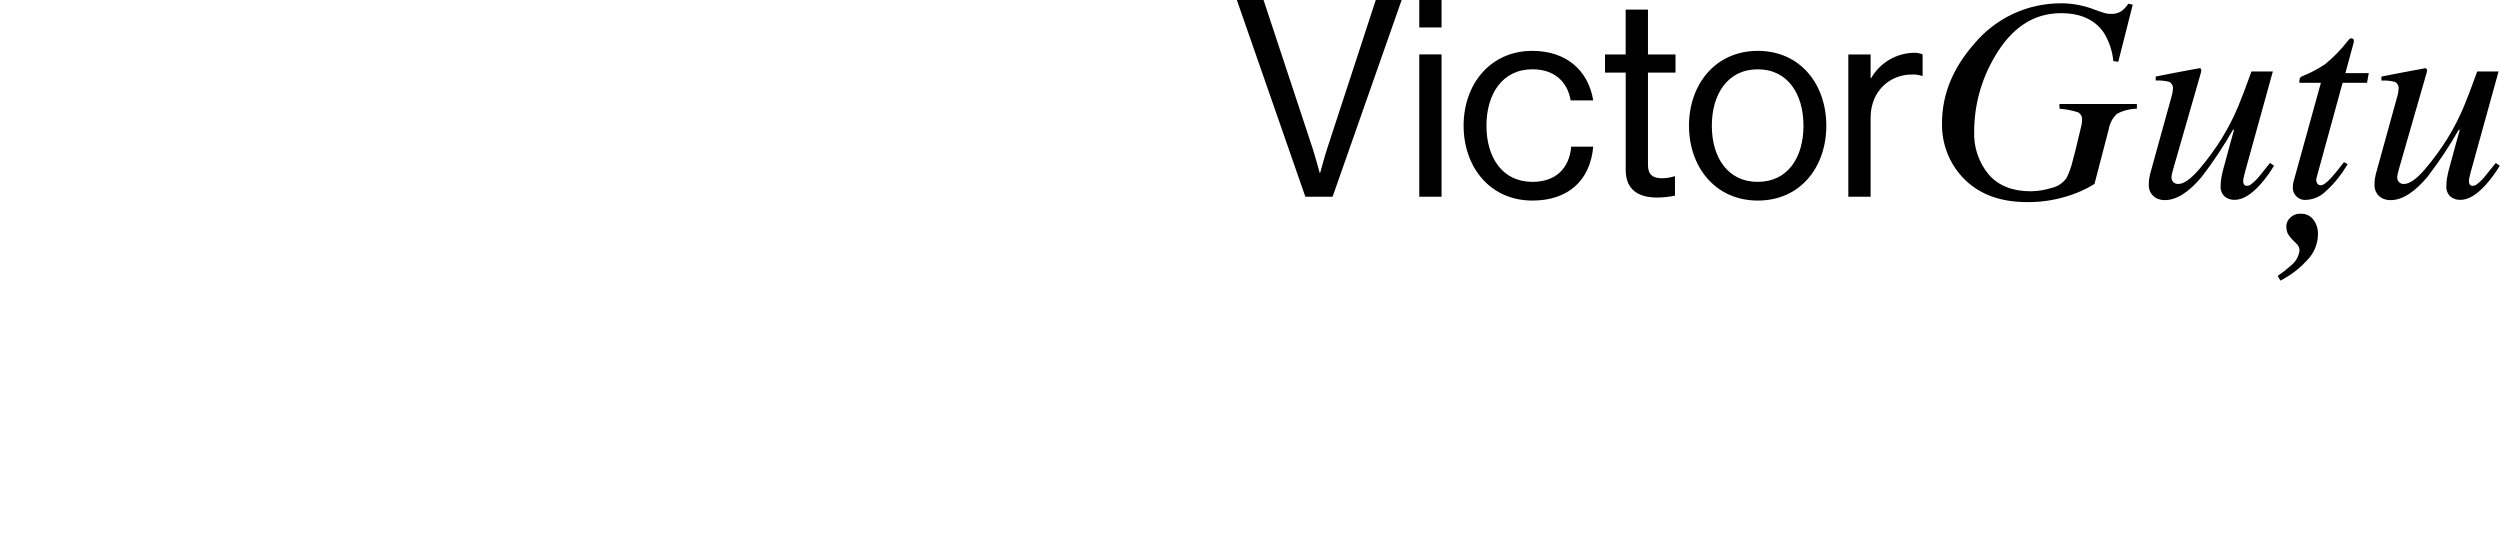 <?xml version="1.0" standalone="no"?>
<!DOCTYPE svg PUBLIC "-//W3C//DTD SVG 20010904//EN" "http://www.w3.org/TR/2001/REC-SVG-20010904/DTD/svg10.dtd">
<!-- Created using Krita: https://krita.org -->
<svg xmlns="http://www.w3.org/2000/svg" 
    xmlns:xlink="http://www.w3.org/1999/xlink"
    xmlns:krita="http://krita.org/namespaces/svg/krita"
    xmlns:sodipodi="http://sodipodi.sourceforge.net/DTD/sodipodi-0.dtd"
    width="871.2pt"
    height="187.92pt"
    viewBox="0 0 871.2 187.92">
<defs/>
<path id="VictorGu_u_" transform="matrix(1.714 0 0 1.714 431.007 -0.034)" fill="#000000" fill-rule="evenodd" stroke-opacity="0" stroke="#000000" stroke-width="0" stroke-linecap="square" stroke-linejoin="bevel" d="M13.933 40.012L19.472 40.012L33.517 0.005L28.257 0.005L18.521 29.773C17.906 31.563 16.954 35.144 16.954 35.144L16.843 35.144C16.843 35.144 15.891 31.619 15.276 29.773L5.428 0.005L0 0.005ZM37.096 40.012L41.628 40.012L41.628 11.084L37.096 11.084ZM37.096 5.6L41.628 5.6L41.628 0L37.096 0ZM60.096 40.8C67.314 40.8 71.847 36.771 72.462 29.833L67.986 29.833C67.594 34.309 64.796 36.995 60.096 36.995C53.941 36.995 50.752 31.959 50.752 25.58C50.752 19.201 53.941 14.109 60.096 14.109C64.461 14.109 67.202 16.516 67.874 20.432L72.462 20.432C71.455 14.277 66.923 10.361 60.096 10.361C51.479 10.361 46.108 17.187 46.108 25.58C46.108 33.973 51.475 40.796 60.092 40.796ZM74.866 14.781L79.066 14.781L79.066 34.589C79.066 38.673 81.752 40.184 85.445 40.184C86.668 40.18 87.886 40.048 89.082 39.792L89.082 35.876L88.908 35.876C88.129 36.119 87.318 36.251 86.502 36.267C84.655 36.267 83.592 35.596 83.592 33.581L83.592 14.781L89.192 14.781L89.192 11.088L83.592 11.088L83.592 1.967L79.06 1.967L79.06 11.088L74.86 11.088L74.86 14.781ZM105.92 40.8C114.593 40.8 119.852 33.973 119.852 25.58C119.852 17.187 114.593 10.361 105.92 10.361C97.303 10.361 91.931 17.187 91.931 25.58C91.931 33.973 97.299 40.796 105.916 40.796ZM105.92 37C99.765 37 96.575 31.964 96.575 25.585C96.575 19.206 99.765 14.114 105.92 14.114C112.075 14.114 115.208 19.206 115.208 25.585C115.208 31.964 112.071 36.991 105.916 36.991ZM128.859 11.093L124.327 11.093L124.327 40.021L128.859 40.021L128.859 23.953C128.859 18.526 132.776 15.169 137.252 15.169C137.935 15.136 138.619 15.231 139.267 15.448L139.434 15.448L139.434 11.084C138.85 10.839 138.22 10.724 137.588 10.748C135.831 10.796 134.116 11.295 132.607 12.197C131.099 13.098 129.846 14.372 128.971 15.896L128.859 15.896L128.859 11.084ZM167.695 0.693C164.307 0.663 160.954 1.387 157.88 2.812C154.806 4.237 152.087 6.328 149.92 8.933C145.56 13.888 143.38 19.247 143.381 25.008C143.267 29.085 144.757 33.049 147.529 36.042C150.678 39.422 155.066 41.112 160.692 41.112C163.334 41.133 165.965 40.763 168.498 40.012C170.569 39.43 172.548 38.557 174.374 37.419L177.259 26.357C177.452 25.133 178.045 24.008 178.945 23.157C180.195 22.502 181.581 22.147 182.992 22.12L182.992 21.169L167.259 21.169L167.259 22.12C168.545 22.22 169.816 22.467 171.047 22.855C171.331 23.019 171.558 23.265 171.7 23.56C171.841 23.856 171.89 24.187 171.839 24.511C171.839 24.678 171.83 24.845 171.811 25.011C171.792 25.171 171.763 25.33 171.724 25.487L171.09 28.137C170.629 30.115 170.245 31.651 169.938 32.746C169.657 33.941 169.241 35.101 168.699 36.203C167.964 37.243 166.863 37.969 165.617 38.234C164.255 38.661 162.838 38.889 161.411 38.911C157.723 38.911 154.885 37.787 152.898 35.538C150.828 33.056 149.764 29.886 149.916 26.658C149.935 21.34 151.378 16.123 154.093 11.55C157.512 5.65 161.996 2.7 167.547 2.699C171.58 2.699 174.5 4.038 176.305 6.715C177.365 8.453 178.015 10.409 178.205 12.436L179.213 12.58L182.152 0.971L181.259 0.771C180.877 1.354 180.399 1.868 179.847 2.293C179.194 2.703 178.427 2.896 177.658 2.845C177.274 2.845 176.891 2.794 176.52 2.693C176.145 2.592 175.449 2.358 174.431 1.993C172.282 1.153 169.998 0.71 167.69 0.684L167.69 0.684ZM185.681 35.405C185.585 35.847 185.518 36.193 185.481 36.443C185.437 36.768 185.418 37.095 185.423 37.423C185.368 37.998 185.482 38.577 185.75 39.089C186.019 39.6 186.43 40.023 186.934 40.305C187.476 40.577 188.075 40.714 188.681 40.705C191.049 40.705 193.563 39.109 196.223 35.917C198.541 32.891 200.652 29.712 202.541 26.401L202.752 26.401L201.998 29.112C201.442 31.133 200.985 32.817 200.627 34.164C200.435 34.824 200.281 35.495 200.166 36.173C200.074 36.714 200.026 37.261 200.022 37.809C199.988 38.205 200.042 38.603 200.18 38.975C200.319 39.347 200.538 39.684 200.822 39.961C201.4 40.435 202.133 40.681 202.88 40.65C204.499 40.65 206.251 39.593 208.135 37.478C209.168 36.311 210.086 35.047 210.877 33.704L210.056 33.157C209.361 34.024 208.844 34.667 208.506 35.087C207.962 35.778 207.586 36.23 207.379 36.441C207.031 36.81 206.654 37.152 206.252 37.463C206.004 37.664 205.698 37.781 205.379 37.795C205.264 37.807 205.147 37.788 205.042 37.74C204.936 37.692 204.845 37.616 204.779 37.521C204.66 37.326 204.6 37.101 204.606 36.873C204.614 36.601 204.652 36.33 204.719 36.066C204.794 35.74 204.879 35.385 204.974 35L210.638 14.549L206.292 14.549C205.126 17.78 204.232 20.135 203.61 21.616C202.67 23.862 201.559 26.032 200.285 28.107C198.917 30.317 197.382 32.419 195.693 34.395C193.973 36.414 192.54 37.424 191.393 37.423C191.211 37.431 191.03 37.402 190.86 37.338C190.69 37.273 190.535 37.175 190.404 37.048C190.274 36.91 190.173 36.746 190.108 36.568C190.044 36.389 190.016 36.2 190.027 36.01C190.038 35.816 190.067 35.622 190.113 35.433C190.171 35.166 190.267 34.791 190.401 34.308L196.001 14.843L196.087 14.368C196.098 14.308 196.096 14.246 196.083 14.186C196.069 14.126 196.044 14.07 196.008 14.02C195.984 13.972 195.946 13.933 195.899 13.908C195.853 13.883 195.799 13.872 195.746 13.879L191.11 14.743L186.824 15.578L186.824 16.385C187.75 16.337 188.677 16.429 189.575 16.659C189.843 16.799 190.059 17.022 190.191 17.294C190.323 17.566 190.365 17.874 190.309 18.171C190.309 18.339 190.295 18.506 190.266 18.671C190.237 18.835 190.204 19.013 190.166 19.204ZM214.692 38.117C214.68 38.596 214.806 39.069 215.056 39.479C215.306 39.888 215.669 40.217 216.101 40.424C216.533 40.632 217.016 40.711 217.492 40.651C218.818 40.578 220.082 40.066 221.085 39.196C222.796 37.703 224.268 35.958 225.451 34.02L225.856 33.415L225.107 32.983C223.876 34.577 223.002 35.644 222.483 36.183C221.579 37.183 220.877 37.683 220.378 37.683C220.215 37.692 220.054 37.652 219.915 37.567C219.776 37.482 219.666 37.357 219.6 37.208C219.447 36.9 219.416 36.546 219.513 36.216L224.822 16.858L229.792 16.858L230.137 14.895L225.388 14.895L227.088 8.615C227.106 8.506 227.111 8.395 227.102 8.284C227.087 8.159 227.054 8.037 227.002 7.923C226.873 7.87 226.739 7.831 226.602 7.808C226.506 7.808 226.411 7.833 226.328 7.881C226.244 7.927 226.17 7.991 226.112 8.068L225.651 8.618C224.355 10.26 222.883 11.754 221.26 13.073C219.838 14.032 218.317 14.837 216.724 15.473C216.496 15.548 216.294 15.689 216.145 15.878C216.041 16.194 216.001 16.527 216.029 16.858L220.408 16.858L214.84 36.964C214.783 37.166 214.745 37.374 214.725 37.583C214.705 37.783 214.696 37.962 214.696 38.116L214.696 38.116ZM213.385 45.808C213.357 46.372 213.445 46.936 213.645 47.464C214.001 48.071 214.448 48.62 214.97 49.092L215.517 49.639C215.867 49.991 216.065 50.467 216.065 50.964C215.91 52.147 215.3 53.223 214.365 53.964C213.5 54.743 212.586 55.464 211.628 56.124L212.175 57.075L213.069 56.585C214.756 55.623 216.278 54.398 217.577 52.955C218.986 51.55 219.789 49.645 219.81 47.655C219.853 46.575 219.517 45.513 218.859 44.655C218.568 44.277 218.192 43.973 217.762 43.768C217.331 43.563 216.859 43.462 216.382 43.474C215.968 43.443 215.552 43.502 215.164 43.649C214.775 43.796 214.424 44.026 214.134 44.324C213.718 44.715 213.453 45.241 213.385 45.808ZM231.574 35.408C231.477 35.85 231.411 36.196 231.374 36.446C231.33 36.771 231.311 37.098 231.316 37.426C231.261 38.001 231.375 38.58 231.643 39.092C231.912 39.603 232.323 40.026 232.827 40.308C233.369 40.58 233.968 40.717 234.574 40.708C236.943 40.708 239.457 39.112 242.116 35.92C244.434 32.894 246.545 29.715 248.434 26.404L248.645 26.404L247.892 29.115C247.335 31.136 246.877 32.82 246.52 34.167C246.328 34.827 246.175 35.498 246.06 36.176C245.968 36.717 245.919 37.264 245.915 37.812C245.881 38.208 245.935 38.606 246.073 38.978C246.212 39.35 246.431 39.687 246.715 39.964C247.293 40.438 248.027 40.684 248.774 40.653C250.392 40.653 252.143 39.596 254.028 37.481C255.061 36.314 255.979 35.05 256.77 33.707L255.949 33.16C255.254 34.027 254.737 34.67 254.399 35.09C253.855 35.781 253.479 36.233 253.272 36.444C252.924 36.813 252.547 37.155 252.145 37.466C251.897 37.668 251.591 37.784 251.272 37.798C251.157 37.81 251.04 37.791 250.935 37.743C250.829 37.695 250.738 37.619 250.672 37.524C250.553 37.329 250.493 37.104 250.499 36.876C250.507 36.604 250.545 36.333 250.612 36.069C250.688 35.743 250.772 35.388 250.867 35.003L256.531 14.552L252.185 14.552C251.019 17.783 250.125 20.138 249.503 21.619C248.564 23.865 247.452 26.035 246.179 28.11C244.81 30.32 243.275 32.422 241.586 34.398C239.866 36.417 238.433 37.427 237.286 37.426C237.104 37.434 236.923 37.405 236.753 37.341C236.583 37.276 236.428 37.178 236.297 37.051C236.167 36.913 236.067 36.749 236.002 36.571C235.937 36.392 235.909 36.203 235.92 36.013C235.931 35.819 235.96 35.625 236.006 35.436C236.064 35.169 236.16 34.794 236.295 34.311L241.895 14.846L241.981 14.371C241.998 14.251 241.967 14.128 241.894 14.031C241.87 13.983 241.832 13.944 241.785 13.919C241.739 13.893 241.685 13.883 241.632 13.89L236.996 14.754L232.71 15.589L232.71 16.396C233.636 16.348 234.563 16.44 235.461 16.67C235.729 16.81 235.945 17.033 236.077 17.305C236.209 17.577 236.251 17.885 236.195 18.182C236.195 18.35 236.181 18.517 236.152 18.682C236.123 18.846 236.09 19.024 236.052 19.215Z" sodipodi:nodetypes="ccccccccccccccccccccccccccccccccccccccccccccccccccccccccccccccccccccccccccccccccccccccccccccccccccccccccccccccccccccccccccccccccccccccccccccccccccccccccccccccccccccccccccccccccccccccccccccccccccccccccccccccccccccccccccccccccccccccccccccccccccccccccccccccccccccccccccccccccccccccc"/>
</svg>
